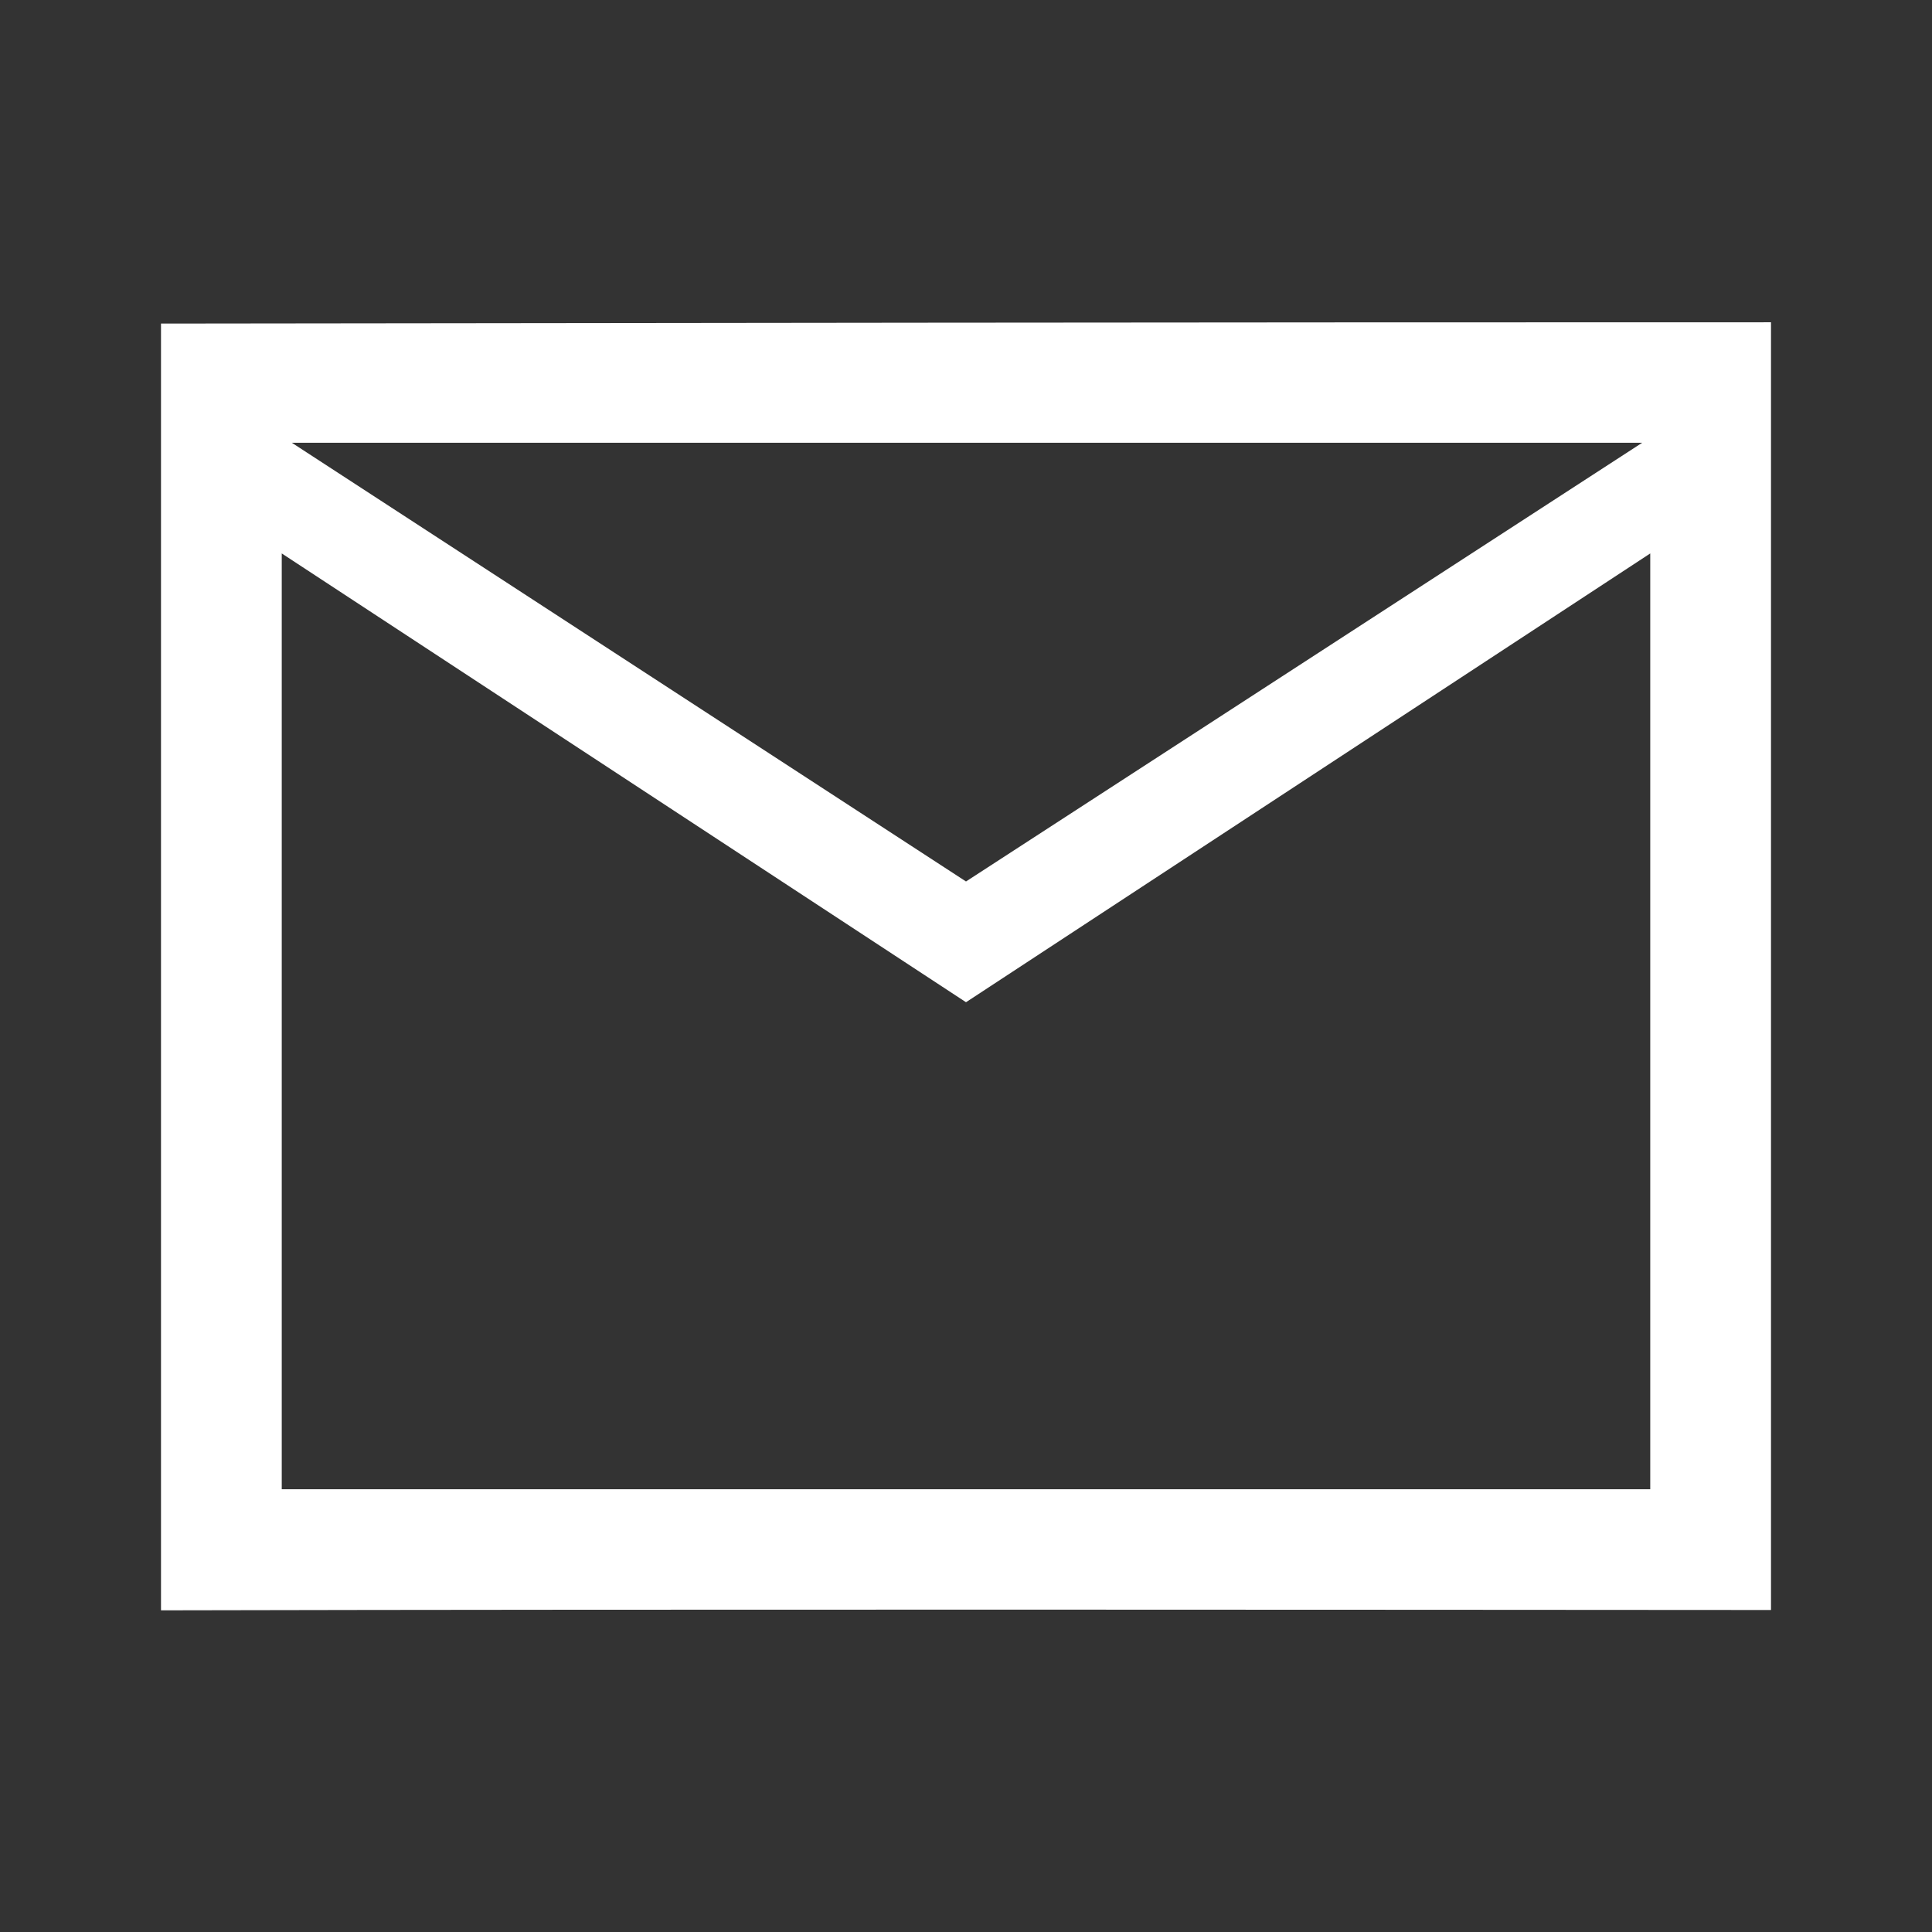 <?xml version="1.0" encoding="UTF-8"?>
<svg width="48" height="48" version="1.1" xmlns="http://www.w3.org/2000/svg">
 <rect width="100%" height="100%" fill="#333333" stroke="none"/>
 <path d="m4 40.008v-31.969c10.533-0.013 26.7-0.034 40-0.032v31.993c-10.188-0.006-26.707-0.021-40 0.008zm20-15.108-17-11.15v23.25h34v-23.25zm0-3 16.8-10.9h-33.55zm-17-8.15v-2.75 26z" fill="#fff"/>
</svg>
